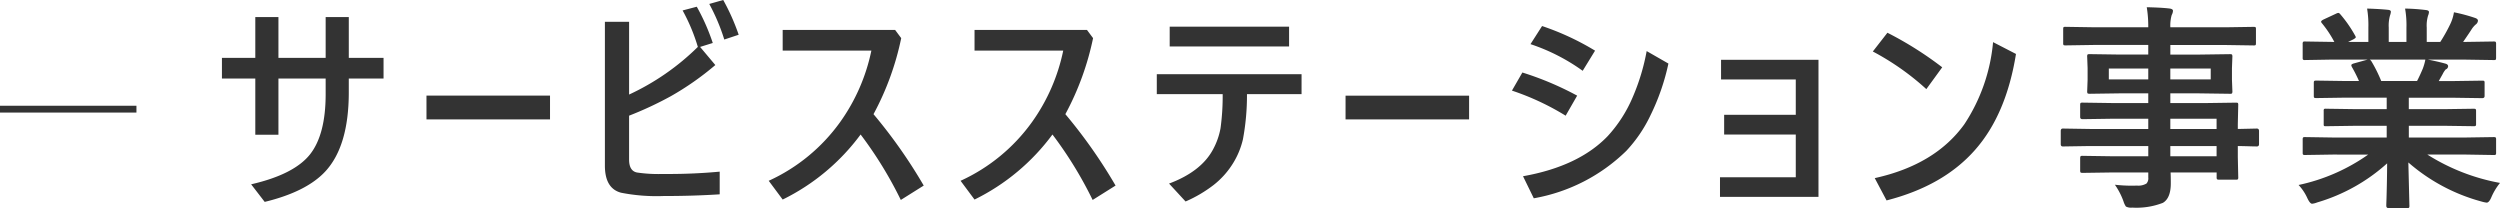<svg xmlns="http://www.w3.org/2000/svg" width="366.45" height="30.5" viewBox="0 0 366.45 30.5">
  <g id="Group_7255" data-name="Group 7255" transform="translate(-253 -157)">
    <path id="Path_60008" data-name="Path 60008" d="M16.734-16.484H9.813V-8.25H6.422v-8.234H1.531v-3.031H6.422V-25.5H9.813v5.984h6.922V-25.5h3.391v5.984h5.094v3.031H20.125v2.016q0,7.875-3.437,11.594Q13.922.109,7.8,1.594L5.813-.984q6.328-1.453,8.656-4.422,2.266-2.906,2.266-8.8Zm14.778,2.5H49.622V-10.5H31.513Zm29.7-.156a35.751,35.751,0,0,0,10.078-6.984,26.789,26.789,0,0,0-2.234-5.344l2.078-.547A30.583,30.583,0,0,1,73.478-21.7l-1.859.578,2.234,2.656a41.9,41.9,0,0,1-6.516,4.563,51.705,51.705,0,0,1-6.125,2.859v6.438q0,1.656,1.156,1.891a21.168,21.168,0,0,0,3.625.219h.922q3.922,0,7.578-.344V.484q-3.875.25-8.281.25A26.914,26.914,0,0,1,60.041.25q-2.375-.625-2.375-3.969V-24.8h3.547Zm11.75-13.281L75.009-28a31.155,31.155,0,0,1,2.266,5.094l-2.109.7A28.8,28.8,0,0,0,72.963-27.422ZM97.038-11.266A74.412,74.412,0,0,1,104.4-.8l-3.359,2.109a58.053,58.053,0,0,0-5.891-9.594A31.384,31.384,0,0,1,83.725,1.25L81.678-1.5a26.319,26.319,0,0,0,10.484-8.625,27.575,27.575,0,0,0,4.563-10.453h-13v-3.031h16.484l.891,1.2A40.793,40.793,0,0,1,97.038-11.266Zm28.122,0A74.412,74.412,0,0,1,132.519-.8l-3.359,2.109a58.053,58.053,0,0,0-5.891-9.594A31.384,31.384,0,0,1,111.847,1.25L109.8-1.5a26.319,26.319,0,0,0,10.484-8.625,27.575,27.575,0,0,0,4.563-10.453h-13v-3.031h16.484l.891,1.2A40.793,40.793,0,0,1,125.159-11.266ZM148.219-14.2h-9.656v-2.922h21.219V-14.2h-8a35.132,35.132,0,0,1-.594,6.625,11.675,11.675,0,0,1-1.359,3.359,12.145,12.145,0,0,1-2.953,3.344,19.3,19.3,0,0,1-4.094,2.406l-2.422-2.625q4.719-1.766,6.453-5.016a10.37,10.37,0,0,0,1.094-3.109A34.524,34.524,0,0,0,148.219-14.2Zm-7.766-9.891h17.5v2.906h-17.5Zm25.778,10.109h18.109V-10.5H166.231Zm24.387-.734,1.531-2.656a45.121,45.121,0,0,1,8.031,3.391l-1.687,2.938A37.688,37.688,0,0,0,190.619-14.719Zm2.719-6.812,1.7-2.656a38.637,38.637,0,0,1,7.766,3.609l-1.812,2.953A28.4,28.4,0,0,0,193.337-21.531Zm17.031,1.016,3.188,1.828a32.627,32.627,0,0,1-2.609,7.547,20.441,20.441,0,0,1-3.562,5.25,25.773,25.773,0,0,1-13.562,6.953l-1.578-3.234q8.172-1.453,12.422-5.891a19.847,19.847,0,0,0,3.625-5.625A31.047,31.047,0,0,0,210.369-20.516Zm21.856,9.344v-5.187H221.272v-2.875h14.281V.859H221.116V-2.016h11.109V-8.281h-10.5v-2.891ZM245.659-23.2a51.707,51.707,0,0,1,8.031,5.063l-2.328,3.2a37.962,37.962,0,0,0-7.844-5.516Zm15.484,1.375,3.359,1.734q-1.422,8.859-5.969,14.031-4.641,5.3-13,7.438L243.8-1.891q8.859-1.953,13.141-7.906A26.06,26.06,0,0,0,261.144-21.828ZM275.313-6.594l-3.937.063q-.313,0-.312-.344V-8.8q0-.359.313-.359l3.938.063h8.578v-1.5h-5.281l-4.344.063q-.359,0-.359-.312v-1.766q0-.25.078-.3a.488.488,0,0,1,.281-.047l4.344.063h5.281v-1.422h-4.125l-4.437.063q-.281,0-.344-.078a.63.63,0,0,1-.047-.312L275-16.3v-1.719l-.062-1.672a.531.531,0,0,1,.063-.328.74.74,0,0,1,.328-.047l4.438.063h4.125v-1.406h-8.062l-4.062.063q-.25,0-.3-.062a.538.538,0,0,1-.047-.281v-2.031q0-.25.063-.3a.538.538,0,0,1,.281-.047l4.063.063h8.063a17.252,17.252,0,0,0-.219-2.937q2.156.047,3.328.188.516.063.516.344a1.46,1.46,0,0,1-.187.609,5.569,5.569,0,0,0-.2,1.8h8.125l4.063-.062q.266,0,.313.063a.538.538,0,0,1,.047.281v2.031q0,.25-.062.3a.583.583,0,0,1-.3.047l-4.062-.062h-8.125V-20h4.25l4.484-.062q.266,0,.313.078a.583.583,0,0,1,.047.3l-.062,1.672V-16.3l.063,1.656a.57.57,0,0,1-.062.344.583.583,0,0,1-.3.047l-4.484-.062h-4.25v1.422h5.188l4.406-.062q.266,0,.313.063a.538.538,0,0,1,.047.281l-.062,2.781v.734l2.781-.062q.328,0,.328.359v1.922q0,.344-.328.344l-.828-.016q-.891-.031-1.953-.047v1.625l.063,2.953a.508.508,0,0,1-.055.3.508.508,0,0,1-.3.055h-2.453q-.25,0-.312-.078a.488.488,0,0,1-.047-.281v-.7h-6.75q.031.578.031,1.594,0,2.172-1.156,2.859a10.669,10.669,0,0,1-4.5.7,1.633,1.633,0,0,1-.922-.156,2.722,2.722,0,0,1-.359-.766A10.315,10.315,0,0,0,279-.922a22.378,22.378,0,0,0,2.438.141q.328,0,.8-.016a2.325,2.325,0,0,0,1.391-.3,1.134,1.134,0,0,0,.266-.891v-.734h-5.25l-4.375.063q-.25,0-.312-.078a.63.63,0,0,1-.047-.312V-4.766q0-.281.078-.344a.488.488,0,0,1,.281-.047l4.375.063h5.25v-1.5Zm18.594-4h-6.781v1.5h6.781Zm-6.781,5.5h6.781v-1.5h-6.781Zm5.922-11.266v-1.594h-5.922v1.594Zm-14.937,0h5.781v-1.594h-5.781ZM310.95-5.344l-4.047.063a.531.531,0,0,1-.328-.062.538.538,0,0,1-.047-.281V-7.531a.531.531,0,0,1,.063-.328.63.63,0,0,1,.313-.047l4.047.063h7.891V-9.562h-4.5l-4.422.063q-.25,0-.281-.062a.765.765,0,0,1-.031-.3v-1.828a.623.623,0,0,1,.047-.328.447.447,0,0,1,.266-.047l4.422.063h4.5v-1.687h-6.016l-4.281.063q-.281,0-.328-.062-.062-.047-.062-.25v-1.891q0-.266.078-.312a.63.63,0,0,1,.313-.047l4.281.063h1.953a21.146,21.146,0,0,0-1.016-2.016.743.743,0,0,1-.109-.3q0-.141.328-.25l2.078-.578H310.95L306.9-19.2a.531.531,0,0,1-.328-.062.538.538,0,0,1-.047-.281v-1.984a.57.57,0,0,1,.063-.344.63.63,0,0,1,.313-.047l4.047.063h.219a16.21,16.21,0,0,0-1.828-2.75.359.359,0,0,1-.109-.219q0-.141.375-.328l1.844-.859a.827.827,0,0,1,.3-.094q.141,0,.313.219a18.391,18.391,0,0,1,2.156,3.109.643.643,0,0,1,.094.234q0,.109-.359.313l-.766.375h2.969v-2.109a14.833,14.833,0,0,0-.187-2.781q1.937.063,3.094.188.391.047.391.281a2.151,2.151,0,0,1-.125.547,5.411,5.411,0,0,0-.187,1.766v2.109h2.594v-2.078a13.932,13.932,0,0,0-.2-2.812,28.452,28.452,0,0,1,3.078.219q.422.047.422.3a1.554,1.554,0,0,1-.125.5,5.019,5.019,0,0,0-.2,1.766v2.109h1.984a23.325,23.325,0,0,0,1.469-2.625A6.226,6.226,0,0,0,328.7-26.2a24.412,24.412,0,0,1,3.094.828q.422.141.422.406a.738.738,0,0,1-.312.547,3.179,3.179,0,0,0-.547.609q-.406.641-1.312,1.953h.453l4.031-.062q.25,0,.3.078a.63.63,0,0,1,.047.313v1.984q0,.25-.062.3a.538.538,0,0,1-.281.047l-4.031-.062h-5.609q1.328.25,2.531.578.422.109.422.391a.524.524,0,0,1-.359.469,3.132,3.132,0,0,0-.437.672l-.578,1.031h2.078l4.281-.062q.266,0,.313.063a.583.583,0,0,1,.047.3v1.891q0,.313-.359.313l-4.281-.062h-6.469V-12h5.094l4.406-.062q.266,0,.313.078a.583.583,0,0,1,.047.3v1.828a.508.508,0,0,1-.055.3.508.508,0,0,1-.3.055l-4.406-.062h-5.094v1.719H330.5l4.031-.062q.25,0,.3.078a.583.583,0,0,1,.047.3v1.906a.47.47,0,0,1-.055.289.47.47,0,0,1-.289.055L330.5-5.344h-5.7A29.944,29.944,0,0,0,335.45-1.187,8.929,8.929,0,0,0,334.2.875q-.344.828-.7.828a4.341,4.341,0,0,1-.734-.156,27,27,0,0,1-10.75-5.734l.156,6.328a.5.5,0,0,1-.062.313.538.538,0,0,1-.281.047h-2.719q-.328,0-.328-.359,0-.156.031-1,.078-2.578.094-5.2a26.423,26.423,0,0,1-10.266,5.734,2.707,2.707,0,0,1-.734.188q-.313,0-.7-.828a7.1,7.1,0,0,0-1.281-1.922,27.643,27.643,0,0,0,10.2-4.453Zm13.2-12.641a7.33,7.33,0,0,0,.359-1.281h-8.156a.878.878,0,0,1,.25.25,21.3,21.3,0,0,1,1.438,2.891h5.25Q323.716-16.937,324.153-17.984Z" transform="translate(284 185)" fill="#333"/>
    <line id="Line_927" data-name="Line 927" x2="20" transform="translate(253 173)" fill="none" stroke="#333" stroke-width="1"/>
  </g>
</svg>
